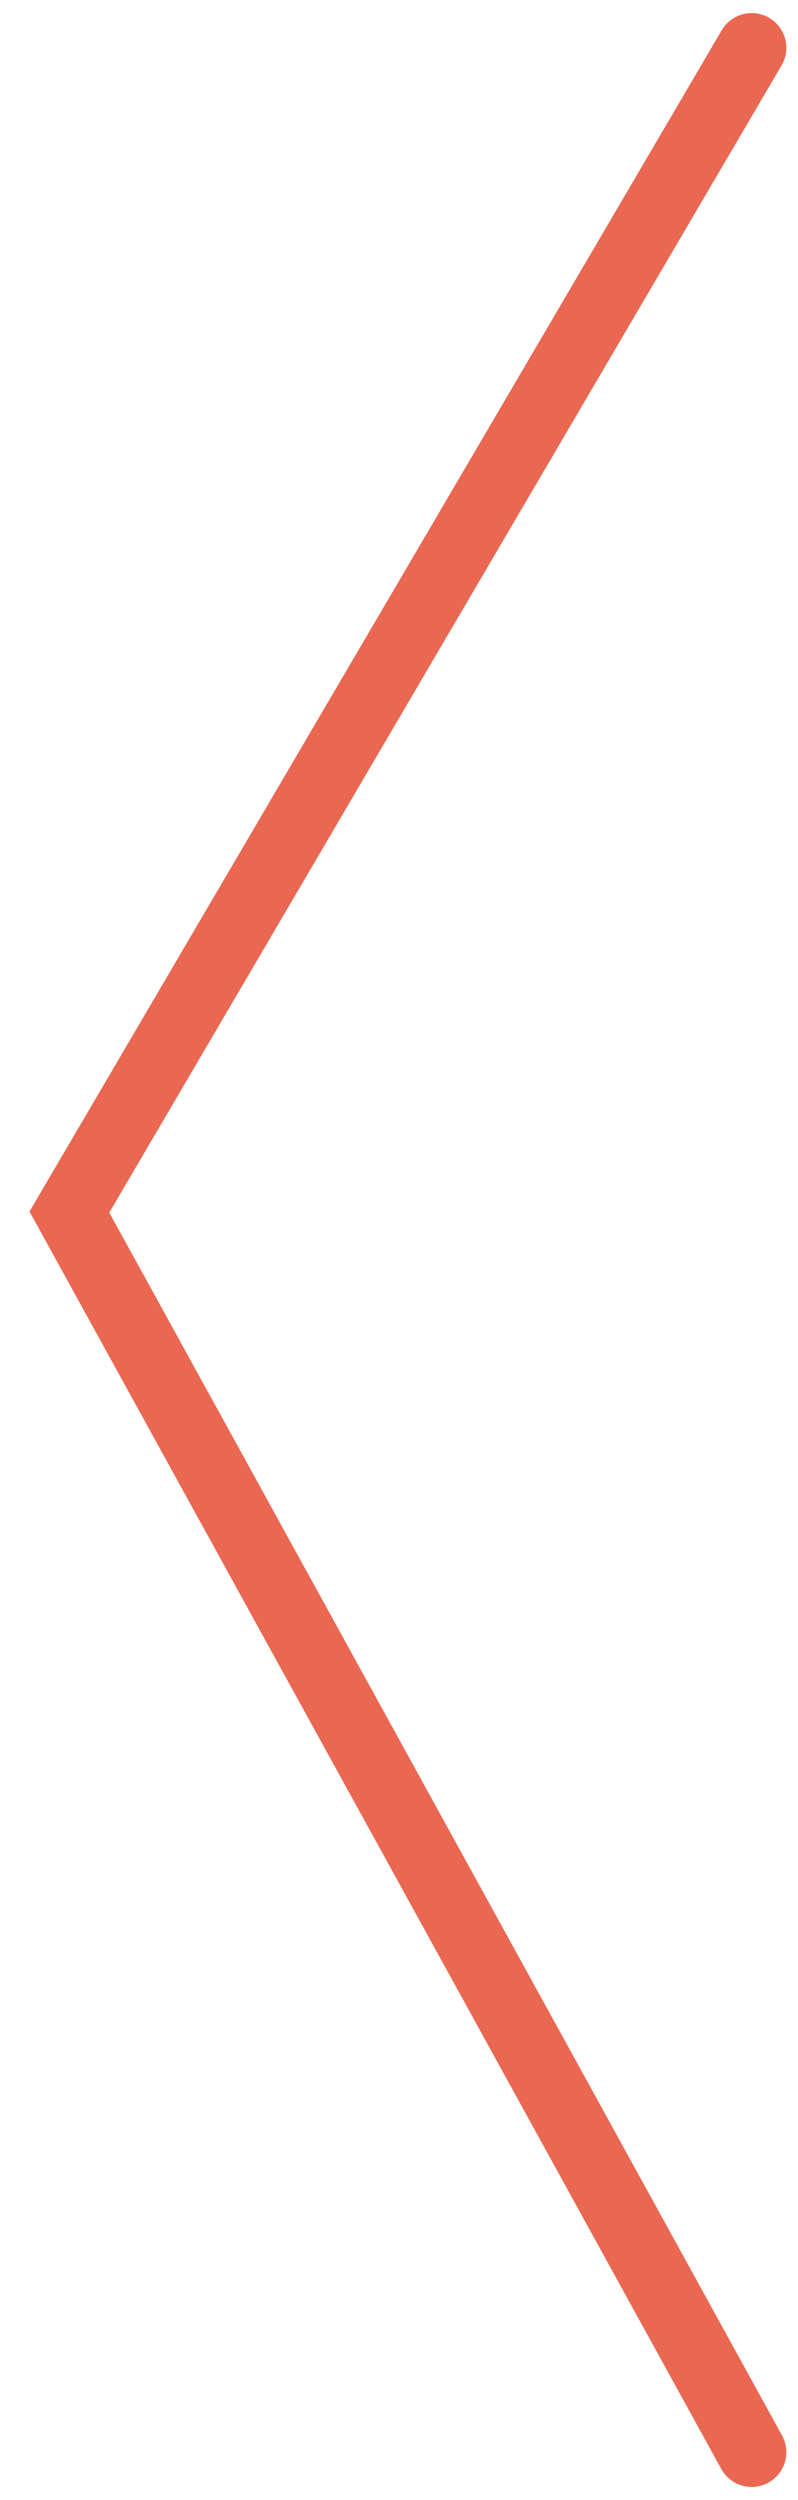 <svg width="23" height="72" viewBox="0 0 23 72" fill="none" xmlns="http://www.w3.org/2000/svg">
<path d="M21.664 70.623L2 34.907L21.664 1.377" stroke="#EA6852" stroke-width="2" stroke-linecap="round"/>
</svg>
